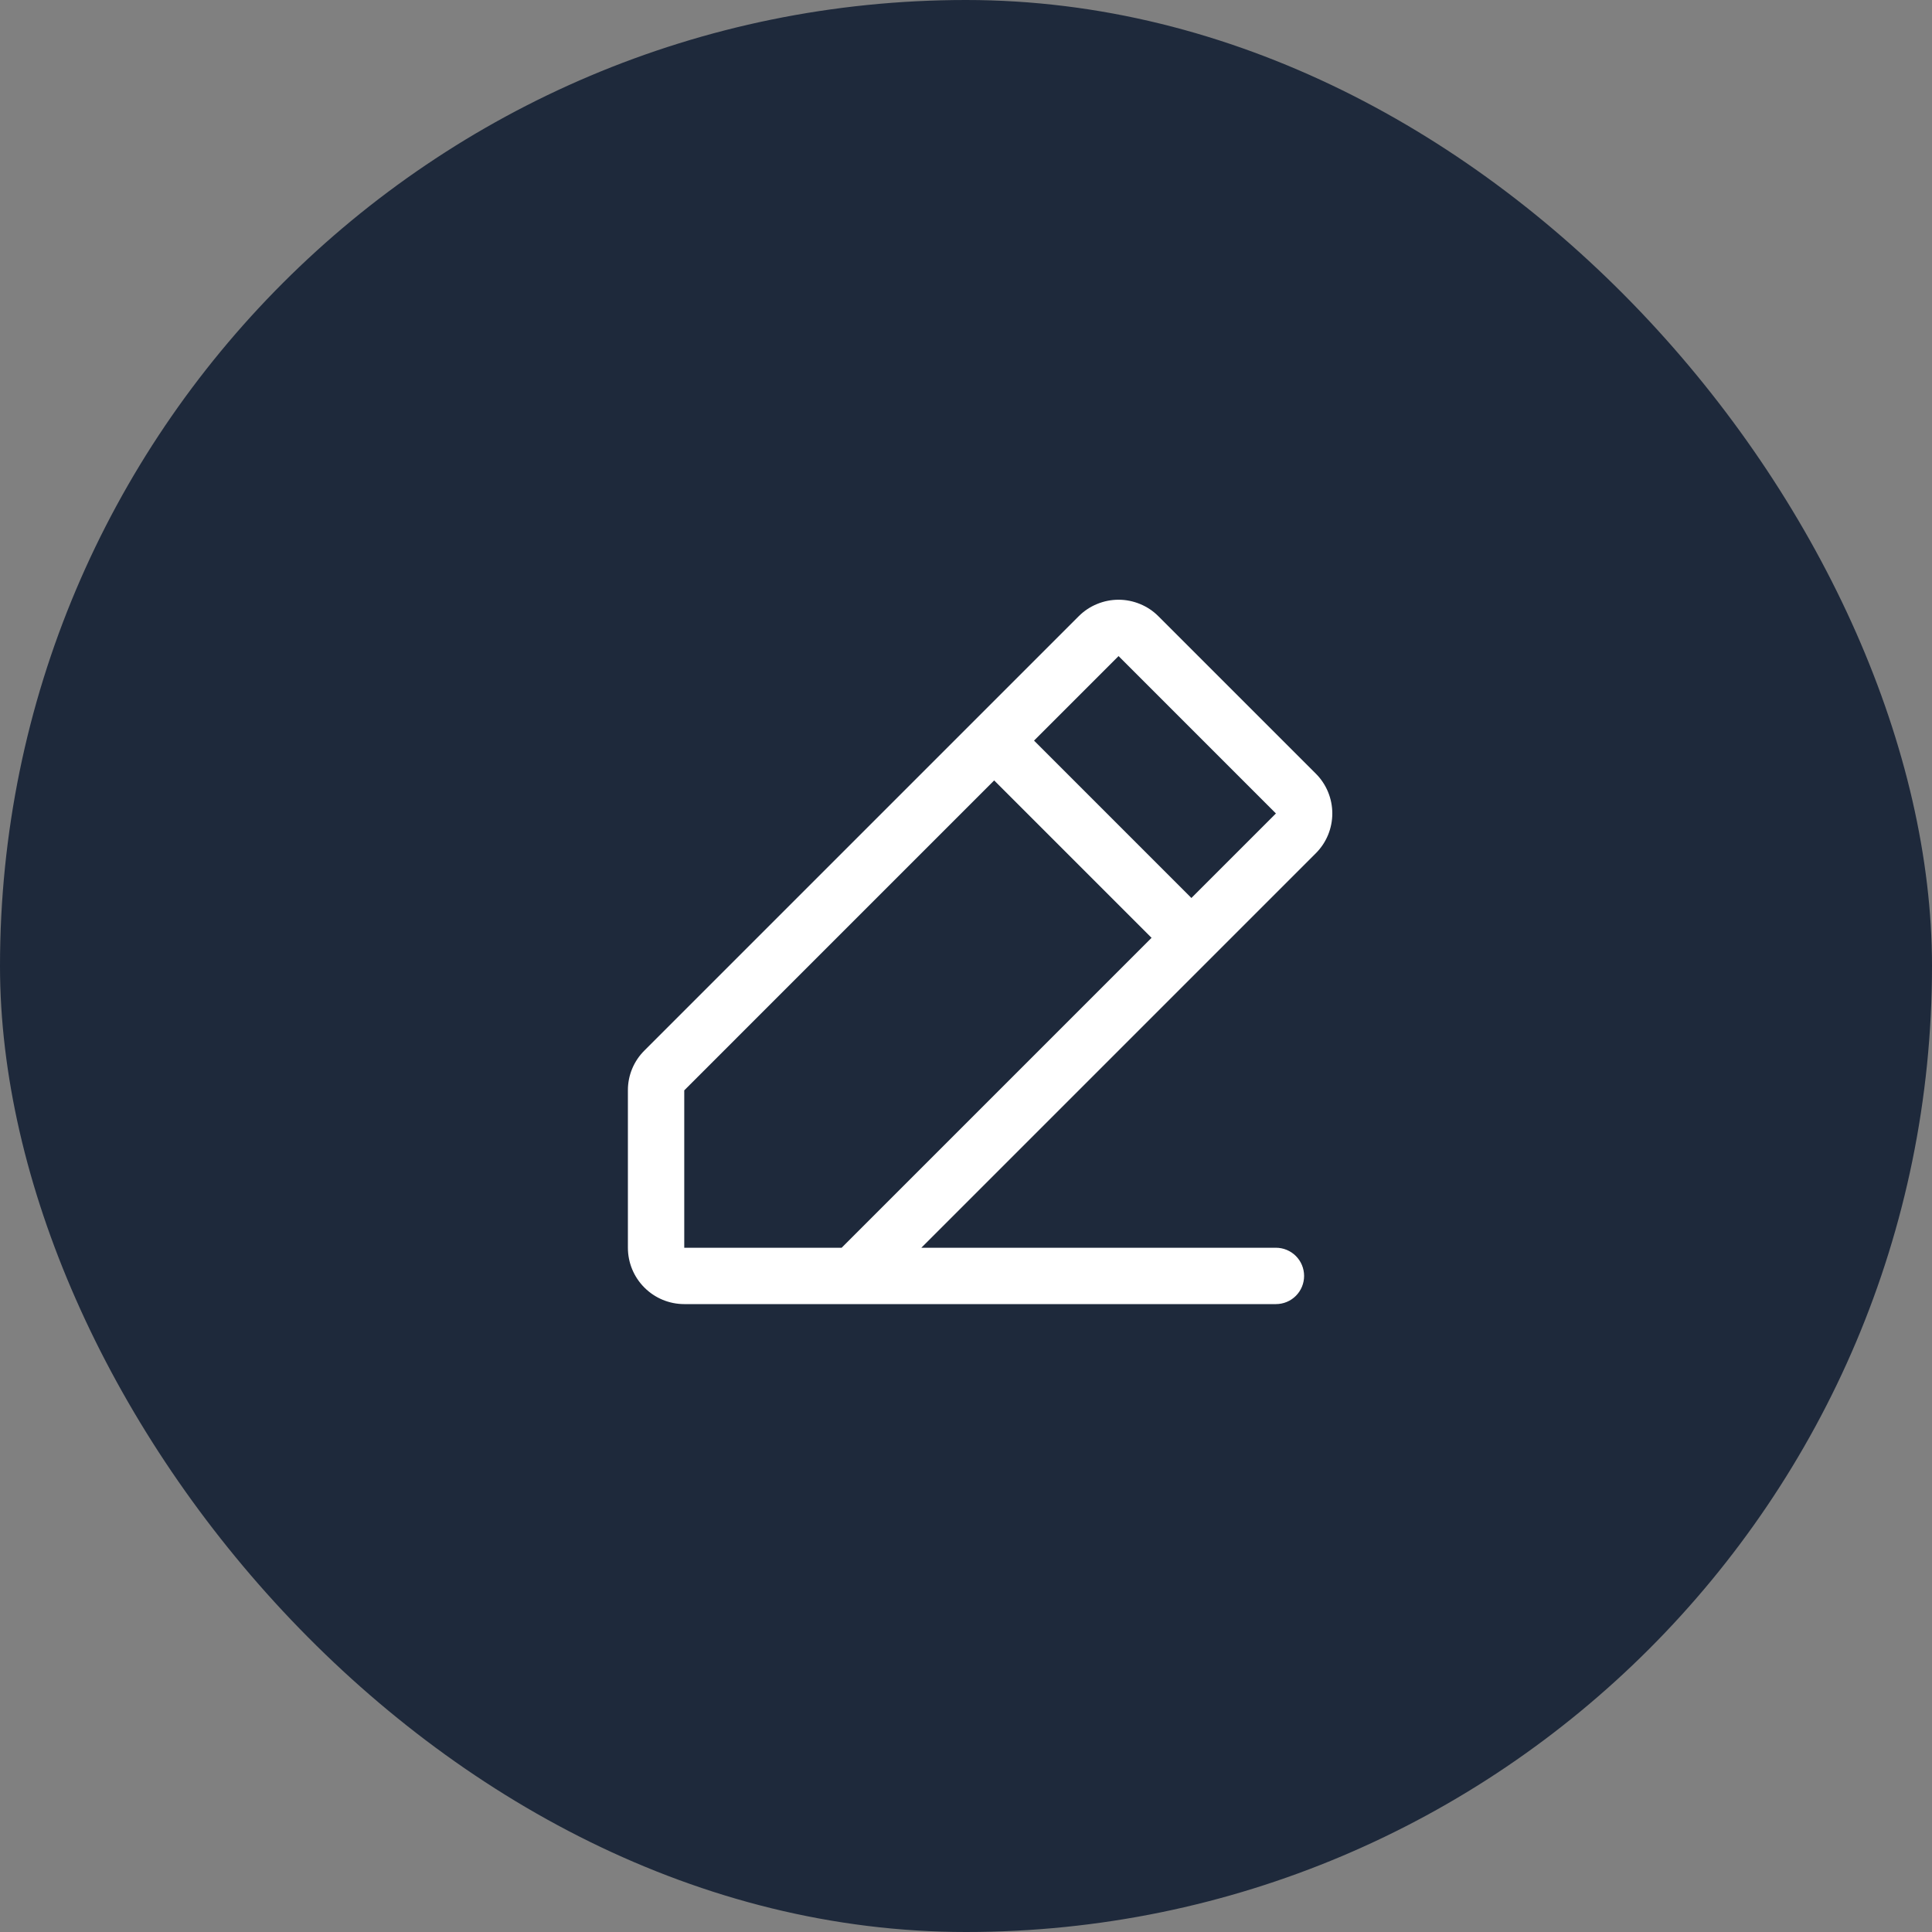 <svg xmlns="http://www.w3.org/2000/svg" width="60" height="60" viewBox="0 0 60 60" fill="none"><rect x="0" y="0" width="60" height="60" fill="#808080" stroke="none"/><rect width="60" height="60" rx="30" fill="#1E293B"></rect><path d="M40.863 24.025L35.975 19.138C35.813 18.975 35.62 18.846 35.407 18.759C35.195 18.671 34.967 18.625 34.738 18.625C34.508 18.625 34.28 18.671 34.068 18.759C33.855 18.846 33.663 18.975 33.5 19.138L20.013 32.625C19.85 32.787 19.72 32.98 19.632 33.192C19.544 33.404 19.499 33.632 19.5 33.862V38.75C19.5 39.214 19.684 39.659 20.013 39.987C20.341 40.316 20.786 40.5 21.25 40.5H39.625C39.857 40.5 40.08 40.408 40.244 40.244C40.408 40.08 40.5 39.857 40.5 39.625C40.5 39.393 40.408 39.17 40.244 39.006C40.08 38.842 39.857 38.75 39.625 38.75H28.613L40.863 26.5C41.026 26.337 41.155 26.145 41.243 25.932C41.331 25.72 41.376 25.492 41.376 25.262C41.376 25.033 41.331 24.805 41.243 24.593C41.155 24.38 41.026 24.187 40.863 24.025ZM26.138 38.75H21.25V33.862L30.875 24.237L35.763 29.125L26.138 38.75ZM37 27.888L32.113 23L34.738 20.375L39.625 25.263L37 27.888Z" fill="white"></path></svg>